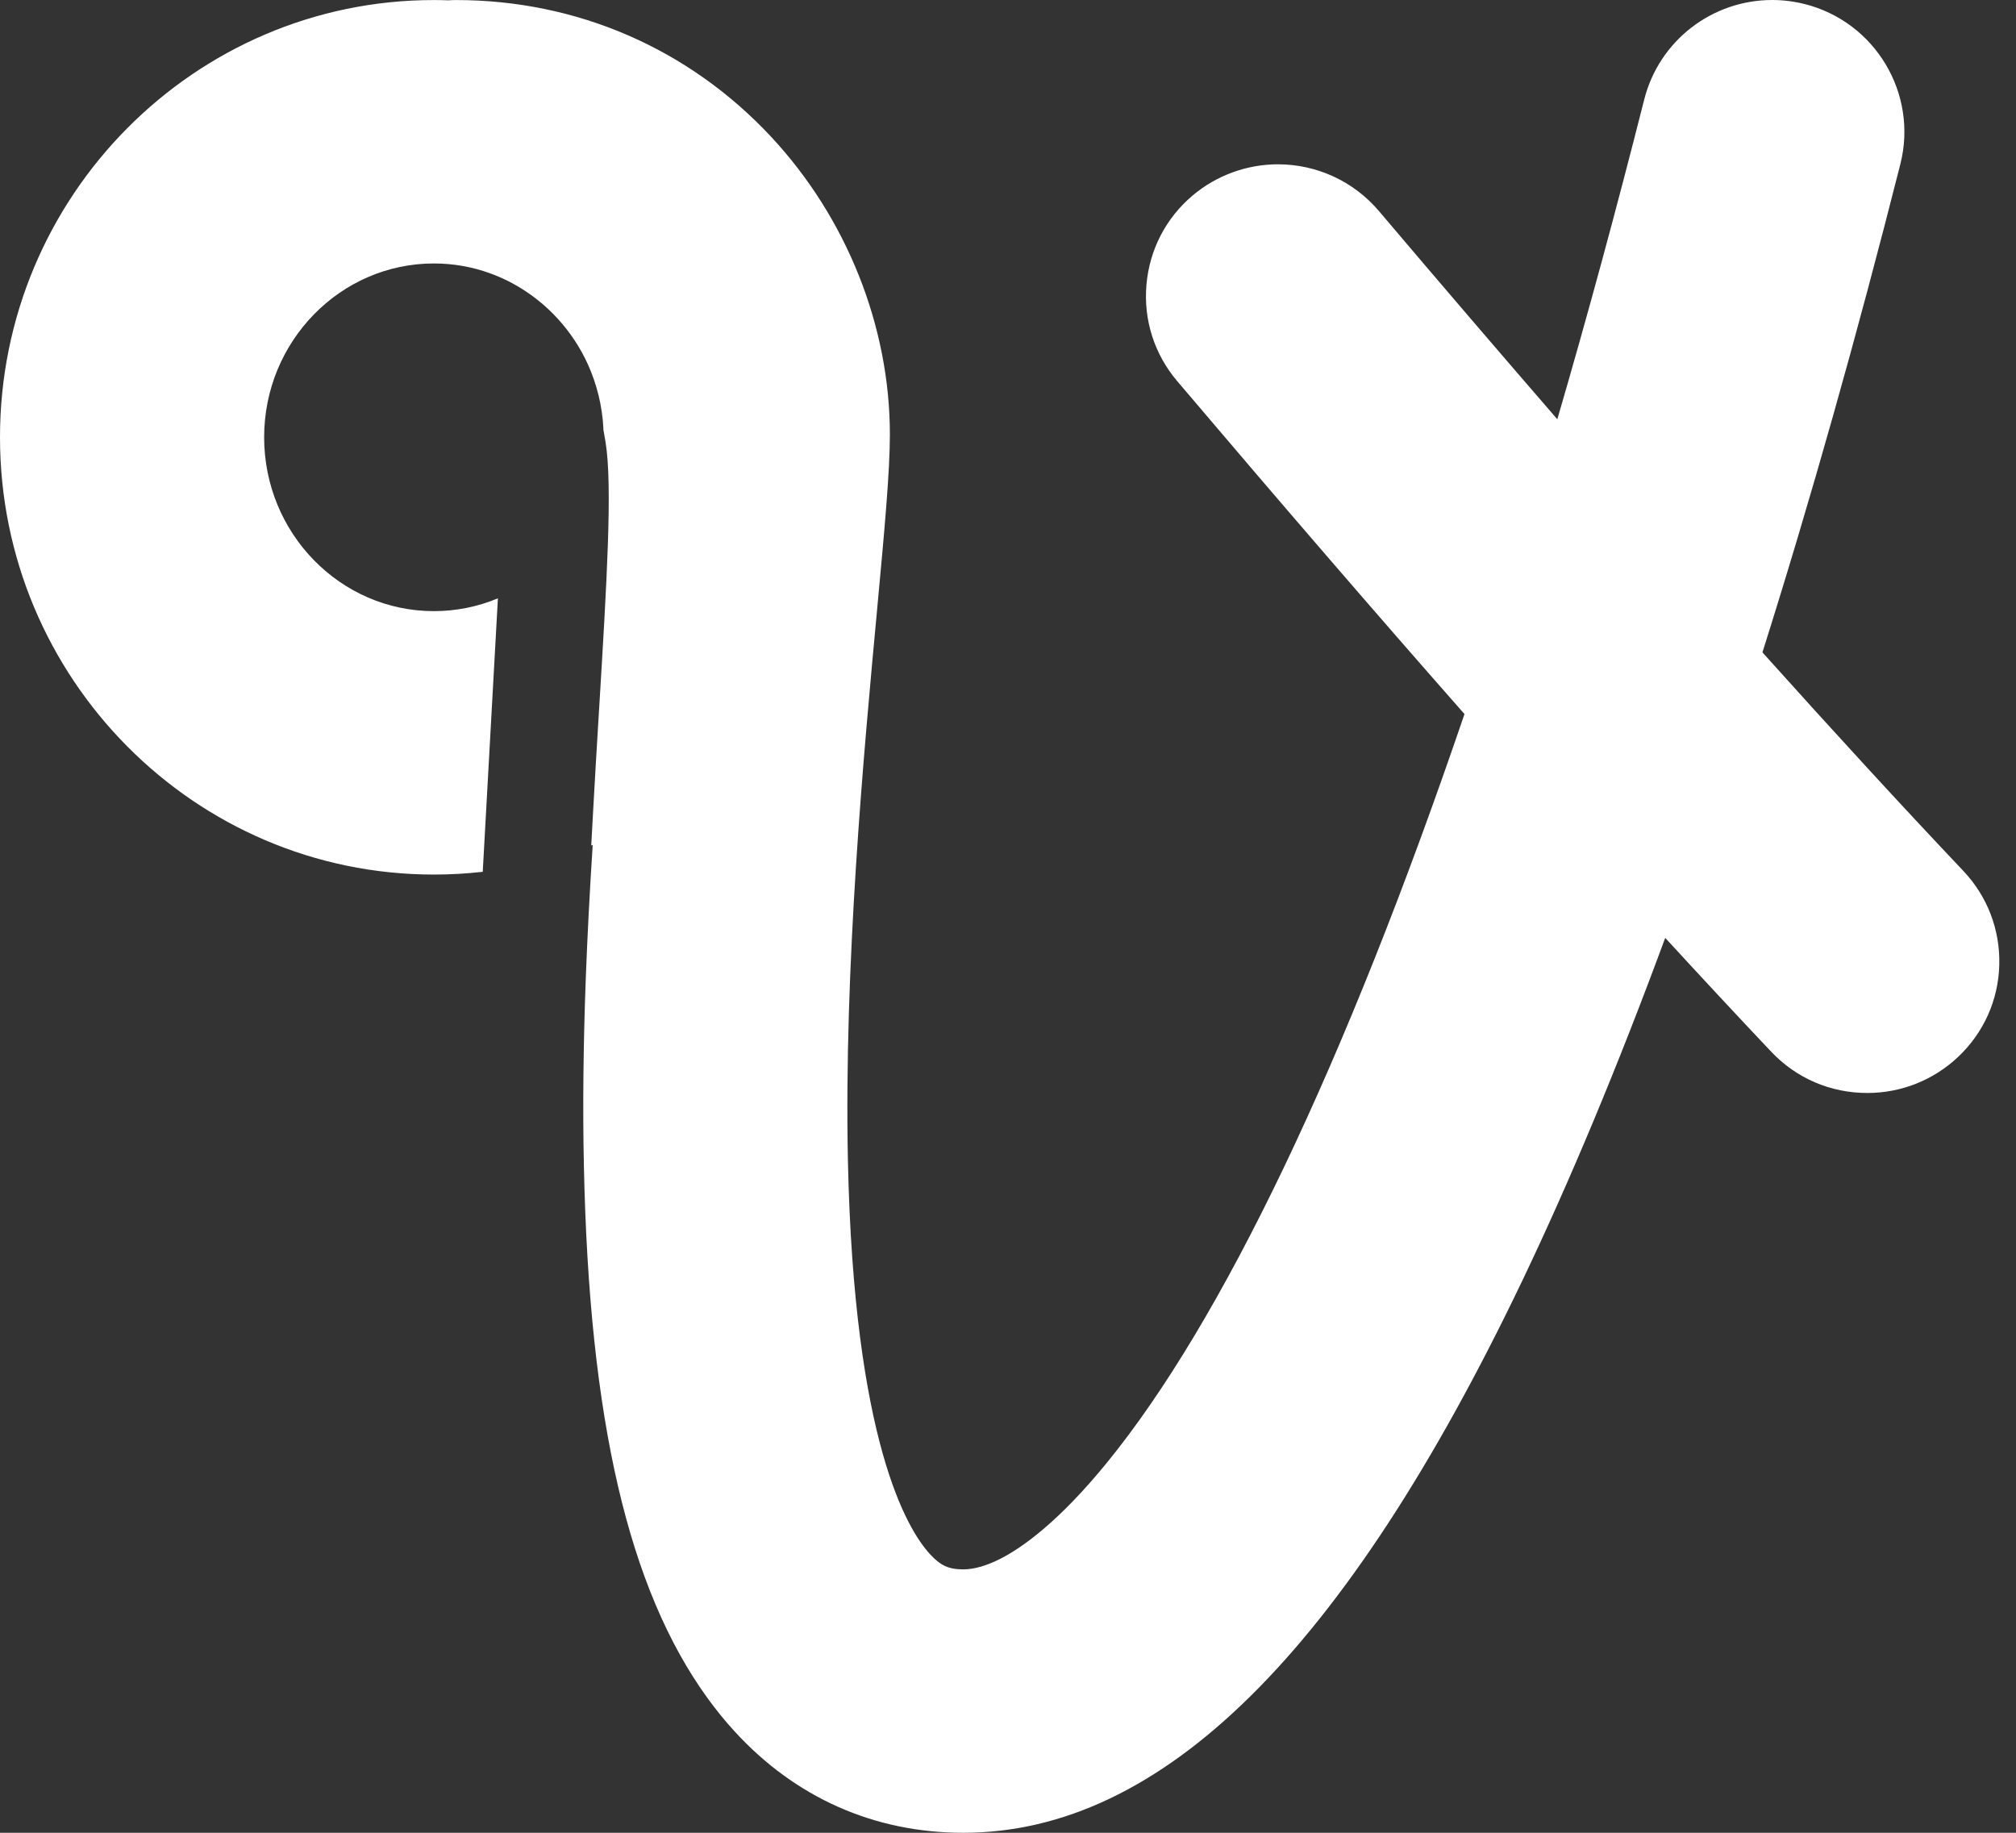 <svg width="44" height="40" viewBox="0 0 44 40" fill="none" xmlns="http://www.w3.org/2000/svg">
<rect x="0" y="0" width="44" height="40" fill="#333333" stroke="none"/>
<path d="M43.635 21.062C43.614 21.83 43.294 22.542 42.733 23.07C42.197 23.575 41.493 23.854 40.755 23.854C39.953 23.854 39.208 23.535 38.658 22.954C37.905 22.158 37.128 21.323 36.344 20.469C35.316 23.256 34.267 25.77 33.227 27.946C29.348 36.057 25.357 40 21.025 40C19.082 40 17.356 39.234 16.032 37.786C15.822 37.558 15.622 37.31 15.436 37.053C13.716 34.673 12.86 30.987 12.744 25.455C12.716 24.214 12.73 22.831 12.785 21.349C12.82 20.431 12.869 19.476 12.936 18.439L12.904 18.454L12.949 17.634C12.985 16.984 13.022 16.356 13.059 15.748L13.079 15.422C13.242 12.731 13.371 10.607 13.217 9.651C13.204 9.569 13.19 9.487 13.175 9.408L13.169 9.375V9.342C13.143 8.861 13.03 8.396 12.835 7.961C12.501 7.22 11.938 6.608 11.247 6.218C11.069 6.117 10.883 6.032 10.691 5.963C10.3 5.822 9.89 5.75 9.469 5.75C7.427 5.75 5.765 7.452 5.765 9.544C5.765 11.636 7.427 13.338 9.469 13.338C9.955 13.338 10.427 13.242 10.867 13.058L10.536 19.027C10.182 19.067 9.826 19.087 9.469 19.087C4.247 19.087 0 14.806 0 9.544C0 4.282 4.247 0.001 9.469 0.001C9.567 0.001 9.67 0.003 9.783 0.007C9.843 0.003 9.899 0.001 9.954 0.001C12.592 0.001 15.032 1.059 16.826 2.981C18.476 4.749 19.422 7.118 19.422 9.484C19.422 10.299 19.305 11.565 19.142 13.317C18.853 16.417 18.417 21.101 18.506 25.334C18.637 31.456 19.799 33.373 20.292 33.913C20.526 34.169 20.704 34.251 21.025 34.251C21.26 34.251 21.535 34.172 21.839 34.017C22.317 33.772 23.108 33.212 24.158 31.924C25.409 30.391 26.71 28.22 28.024 25.473C29.343 22.714 30.667 19.388 31.963 15.584C30.066 13.431 27.957 10.986 25.692 8.317C25.196 7.732 24.957 6.988 25.021 6.223C25.085 5.456 25.443 4.762 26.03 4.266C26.55 3.828 27.212 3.586 27.891 3.586C28.741 3.586 29.543 3.957 30.093 4.603C31.406 6.152 32.715 7.679 33.989 9.15C34.641 6.918 35.278 4.574 35.886 2.171C36.21 0.894 37.359 0 38.68 0C38.916 0 39.154 0.03 39.386 0.088C40.926 0.475 41.864 2.041 41.477 3.578C40.527 7.329 39.516 10.913 38.466 14.238C40.042 15.994 41.516 17.598 42.85 19.007C43.377 19.564 43.656 20.295 43.635 21.062Z" fill="white"/>
</svg>
